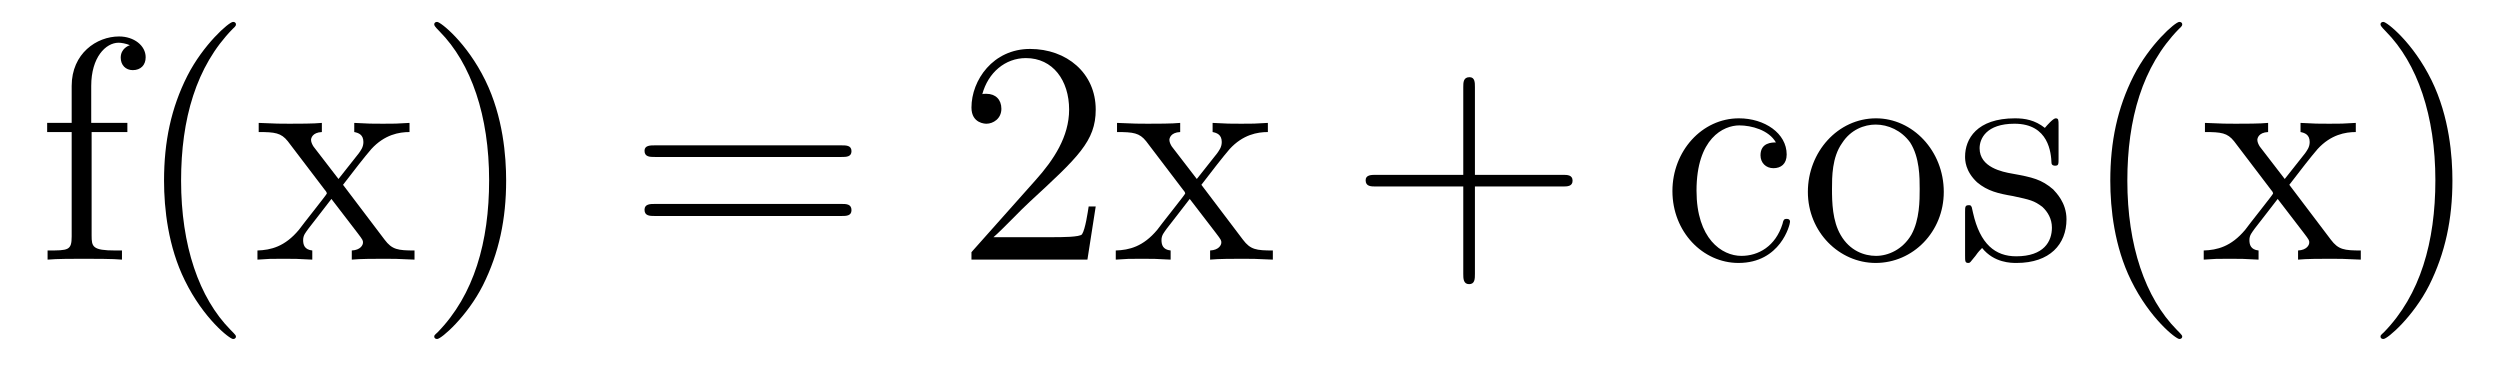<?xml version='1.0'?>
<!-- This file was generated by dvisvgm 1.9.2 -->
<svg height='14pt' version='1.1' viewBox='0 -14 94 14' width='94pt' xmlns='http://www.w3.org/2000/svg' xmlns:xlink='http://www.w3.org/1999/xlink'>
<g id='page1'>
<g transform='matrix(1 0 0 1 -127 650)'>
<path d='M130.445 -659.035H131.789V-659.379H130.43V-660.77C130.43 -661.848 130.977 -662.394 131.461 -662.394C131.555 -662.394 131.742 -662.363 131.883 -662.301C131.836 -662.285 131.539 -662.176 131.539 -661.832C131.539 -661.551 131.727 -661.363 131.992 -661.363C132.289 -661.363 132.477 -661.551 132.477 -661.848C132.477 -662.285 132.039 -662.629 131.477 -662.629C130.633 -662.629 129.695 -661.988 129.695 -660.77V-659.379H128.773V-659.035H129.695V-655.113C129.695 -654.582 129.57 -654.582 128.789 -654.582V-654.238C129.133 -654.27 129.773 -654.27 130.133 -654.27C130.461 -654.27 131.305 -654.27 131.586 -654.238V-654.582H131.336C130.477 -654.582 130.445 -654.723 130.445 -655.145V-659.035ZM135.871 -651.348C135.871 -651.379 135.871 -651.395 135.668 -651.598C134.481 -652.801 133.809 -654.77 133.809 -657.207C133.809 -659.52 134.371 -661.504 135.746 -662.91C135.871 -663.02 135.871 -663.051 135.871 -663.082C135.871 -663.16 135.809 -663.176 135.762 -663.176C135.606 -663.176 134.637 -662.316 134.043 -661.145C133.434 -659.941 133.168 -658.676 133.168 -657.207C133.168 -656.145 133.324 -654.723 133.949 -653.457C134.652 -652.02 135.637 -651.254 135.762 -651.254C135.809 -651.254 135.871 -651.27 135.871 -651.348ZM139.898 -657.051C140.242 -657.504 140.742 -658.145 140.961 -658.395C141.461 -658.941 142.008 -659.035 142.398 -659.035V-659.379C141.883 -659.348 141.852 -659.348 141.398 -659.348C140.945 -659.348 140.914 -659.348 140.32 -659.379V-659.035C140.477 -659.004 140.664 -658.941 140.664 -658.66C140.664 -658.457 140.555 -658.332 140.492 -658.238L139.727 -657.27L138.789 -658.488C138.758 -658.535 138.695 -658.644 138.695 -658.738C138.695 -658.801 138.742 -659.019 139.102 -659.035V-659.379C138.805 -659.348 138.195 -659.348 137.883 -659.348C137.492 -659.348 137.461 -659.348 136.727 -659.379V-659.035C137.336 -659.035 137.57 -659.004 137.82 -658.691L139.211 -656.863C139.242 -656.832 139.289 -656.769 139.289 -656.723C139.289 -656.691 138.352 -655.52 138.242 -655.363C137.711 -654.723 137.18 -654.598 136.68 -654.582V-654.238C137.133 -654.27 137.148 -654.27 137.664 -654.27C138.117 -654.27 138.133 -654.27 138.742 -654.238V-654.582C138.445 -654.613 138.398 -654.801 138.398 -654.973C138.398 -655.16 138.492 -655.254 138.602 -655.41C138.789 -655.66 139.18 -656.145 139.461 -656.52L140.445 -655.238C140.648 -654.973 140.648 -654.957 140.648 -654.879C140.648 -654.785 140.555 -654.598 140.227 -654.582V-654.238C140.539 -654.27 141.117 -654.27 141.461 -654.27C141.852 -654.27 141.867 -654.27 142.586 -654.238V-654.582C141.961 -654.582 141.742 -654.613 141.461 -654.988L139.898 -657.051ZM146.031 -657.207C146.031 -658.113 145.922 -659.598 145.25 -660.973C144.547 -662.41 143.562 -663.176 143.438 -663.176C143.391 -663.176 143.328 -663.16 143.328 -663.082C143.328 -663.051 143.328 -663.02 143.531 -662.816C144.719 -661.613 145.391 -659.645 145.391 -657.223C145.391 -654.91 144.828 -652.91 143.453 -651.504C143.328 -651.395 143.328 -651.379 143.328 -651.348C143.328 -651.27 143.391 -651.254 143.438 -651.254C143.594 -651.254 144.563 -652.098 145.156 -653.27C145.766 -654.488 146.031 -655.77 146.031 -657.207ZM147.231 -654.238' fill-rule='evenodd'/>
<path d='M158.641 -658.098C158.813 -658.098 159.016 -658.098 159.016 -658.316C159.016 -658.535 158.813 -658.535 158.641 -658.535H151.625C151.453 -658.535 151.234 -658.535 151.234 -658.332C151.234 -658.098 151.437 -658.098 151.625 -658.098H158.641ZM158.641 -655.879C158.813 -655.879 159.016 -655.879 159.016 -656.098C159.016 -656.332 158.813 -656.332 158.641 -656.332H151.625C151.453 -656.332 151.234 -656.332 151.234 -656.113C151.234 -655.879 151.437 -655.879 151.625 -655.879H158.641ZM159.711 -654.238' fill-rule='evenodd'/>
<path d='M168.199 -656.238H167.934C167.902 -656.035 167.809 -655.379 167.684 -655.191C167.605 -655.082 166.918 -655.082 166.559 -655.082H164.355C164.684 -655.363 165.402 -656.129 165.715 -656.41C167.527 -658.082 168.199 -658.691 168.199 -659.879C168.199 -661.254 167.106 -662.16 165.73 -662.16C164.34 -662.16 163.527 -660.988 163.527 -659.957C163.527 -659.348 164.059 -659.348 164.09 -659.348C164.34 -659.348 164.652 -659.535 164.652 -659.91C164.652 -660.254 164.434 -660.473 164.09 -660.473C163.98 -660.473 163.965 -660.473 163.934 -660.457C164.152 -661.269 164.793 -661.816 165.574 -661.816C166.59 -661.816 167.199 -660.973 167.199 -659.879C167.199 -658.863 166.621 -657.988 165.934 -657.223L163.527 -654.519V-654.238H167.887L168.199 -656.238ZM172.172 -657.051C172.516 -657.504 173.016 -658.145 173.234 -658.395C173.734 -658.941 174.281 -659.035 174.672 -659.035V-659.379C174.156 -659.348 174.125 -659.348 173.672 -659.348S173.187 -659.348 172.594 -659.379V-659.035C172.75 -659.004 172.938 -658.941 172.938 -658.66C172.938 -658.457 172.828 -658.332 172.766 -658.238L172 -657.27L171.063 -658.488C171.031 -658.535 170.969 -658.644 170.969 -658.738C170.969 -658.801 171.016 -659.019 171.375 -659.035V-659.379C171.078 -659.348 170.469 -659.348 170.156 -659.348C169.766 -659.348 169.734 -659.348 169 -659.379V-659.035C169.609 -659.035 169.844 -659.004 170.094 -658.691L171.484 -656.863C171.516 -656.832 171.563 -656.769 171.563 -656.723C171.563 -656.691 170.625 -655.52 170.516 -655.363C169.984 -654.723 169.453 -654.598 168.953 -654.582V-654.238C169.406 -654.27 169.422 -654.27 169.938 -654.27C170.391 -654.27 170.406 -654.27 171.016 -654.238V-654.582C170.719 -654.613 170.672 -654.801 170.672 -654.973C170.672 -655.16 170.766 -655.254 170.875 -655.41C171.063 -655.66 171.453 -656.145 171.734 -656.52L172.719 -655.238C172.922 -654.973 172.922 -654.957 172.922 -654.879C172.922 -654.785 172.828 -654.598 172.5 -654.582V-654.238C172.812 -654.27 173.391 -654.27 173.734 -654.27C174.125 -654.27 174.141 -654.27 174.859 -654.238V-654.582C174.234 -654.582 174.016 -654.613 173.734 -654.988L172.172 -657.051ZM174.945 -654.238' fill-rule='evenodd'/>
<path d='M182.457 -656.988H185.754C185.926 -656.988 186.129 -656.988 186.129 -657.207S185.926 -657.426 185.754 -657.426H182.457V-660.723C182.457 -660.894 182.457 -661.098 182.254 -661.098C182.019 -661.098 182.019 -660.894 182.019 -660.723V-657.426H178.738C178.566 -657.426 178.348 -657.426 178.348 -657.223C178.348 -656.988 178.551 -656.988 178.738 -656.988H182.019V-653.707C182.019 -653.535 182.019 -653.316 182.238 -653.316C182.457 -653.316 182.457 -653.52 182.457 -653.707V-656.988ZM186.824 -654.238' fill-rule='evenodd'/>
<path d='M193.774 -658.644C193.633 -658.644 193.195 -658.644 193.195 -658.16C193.195 -657.879 193.398 -657.676 193.68 -657.676C193.961 -657.676 194.179 -657.832 194.179 -658.191C194.179 -658.988 193.351 -659.551 192.383 -659.551C190.992 -659.551 189.883 -658.316 189.883 -656.816C189.883 -655.285 191.023 -654.113 192.367 -654.113C193.945 -654.113 194.305 -655.551 194.305 -655.66C194.305 -655.77 194.21 -655.77 194.179 -655.77C194.07 -655.77 194.054 -655.723 194.023 -655.582C193.758 -654.738 193.117 -654.379 192.476 -654.379C191.742 -654.379 190.789 -655.02 190.789 -656.832C190.789 -658.801 191.805 -659.285 192.398 -659.285C192.852 -659.285 193.508 -659.113 193.774 -658.644ZM200.086 -656.785C200.086 -658.332 198.914 -659.551 197.539 -659.551C196.102 -659.551 194.976 -658.285 194.976 -656.785C194.976 -655.269 196.164 -654.113 197.524 -654.113C198.93 -654.113 200.086 -655.285 200.086 -656.785ZM197.539 -654.379C197.101 -654.379 196.555 -654.566 196.211 -655.16C195.899 -655.691 195.883 -656.394 195.883 -656.895C195.883 -657.348 195.883 -658.082 196.258 -658.613C196.586 -659.129 197.101 -659.316 197.524 -659.316C197.992 -659.316 198.492 -659.098 198.821 -658.644C199.18 -658.082 199.18 -657.332 199.18 -656.895C199.18 -656.473 199.18 -655.738 198.868 -655.176C198.539 -654.613 197.992 -654.379 197.539 -654.379ZM204.402 -659.285C204.402 -659.488 204.402 -659.551 204.293 -659.551C204.199 -659.551 203.965 -659.285 203.887 -659.191C203.512 -659.488 203.137 -659.551 202.762 -659.551C201.324 -659.551 200.887 -658.77 200.887 -658.113C200.887 -657.988 200.887 -657.566 201.34 -657.144C201.731 -656.816 202.136 -656.723 202.684 -656.629C203.34 -656.488 203.48 -656.457 203.792 -656.223C203.996 -656.035 204.152 -655.77 204.152 -655.441C204.152 -654.926 203.856 -654.363 202.808 -654.363C202.027 -654.363 201.449 -654.816 201.184 -656.004C201.137 -656.223 201.137 -656.223 201.121 -656.238C201.106 -656.285 201.059 -656.285 201.028 -656.285C200.887 -656.285 200.887 -656.223 200.887 -656.019V-654.395C200.887 -654.176 200.887 -654.113 201.012 -654.113C201.074 -654.113 201.074 -654.129 201.277 -654.379C201.34 -654.457 201.34 -654.488 201.527 -654.676C201.98 -654.113 202.621 -654.113 202.824 -654.113C204.074 -654.113 204.7 -654.816 204.7 -655.754C204.7 -656.394 204.293 -656.769 204.199 -656.879C203.761 -657.254 203.434 -657.332 202.652 -657.473C202.292 -657.535 201.433 -657.707 201.433 -658.426C201.433 -658.785 201.684 -659.348 202.746 -659.348C204.043 -659.348 204.121 -658.238 204.137 -657.863C204.152 -657.77 204.246 -657.77 204.277 -657.77C204.402 -657.77 204.402 -657.832 204.402 -658.035V-659.285ZM205.055 -654.238' fill-rule='evenodd'/>
<path d='M209.051 -651.348C209.051 -651.379 209.051 -651.395 208.848 -651.598C207.66 -652.801 206.988 -654.77 206.988 -657.207C206.988 -659.52 207.551 -661.504 208.926 -662.91C209.051 -663.02 209.051 -663.051 209.051 -663.082C209.051 -663.16 208.988 -663.176 208.942 -663.176C208.786 -663.176 207.816 -662.316 207.223 -661.145C206.614 -659.941 206.347 -658.676 206.347 -657.207C206.347 -656.145 206.504 -654.723 207.128 -653.457C207.832 -652.02 208.817 -651.254 208.942 -651.254C208.988 -651.254 209.051 -651.27 209.051 -651.348ZM213.078 -657.051C213.422 -657.504 213.922 -658.145 214.141 -658.395C214.64 -658.941 215.188 -659.035 215.578 -659.035V-659.379C215.063 -659.348 215.032 -659.348 214.578 -659.348C214.126 -659.348 214.093 -659.348 213.5 -659.379V-659.035C213.656 -659.004 213.844 -658.941 213.844 -658.66C213.844 -658.457 213.734 -658.332 213.672 -658.238L212.906 -657.27L211.969 -658.488C211.938 -658.535 211.876 -658.644 211.876 -658.738C211.876 -658.801 211.922 -659.019 212.281 -659.035V-659.379C211.985 -659.348 211.375 -659.348 211.062 -659.348C210.672 -659.348 210.641 -659.348 209.906 -659.379V-659.035C210.516 -659.035 210.75 -659.004 211 -658.691L212.39 -656.863C212.422 -656.832 212.468 -656.769 212.468 -656.723C212.468 -656.691 211.531 -655.52 211.422 -655.363C210.89 -654.723 210.359 -654.598 209.86 -654.582V-654.238C210.312 -654.27 210.328 -654.27 210.844 -654.27C211.297 -654.27 211.313 -654.27 211.922 -654.238V-654.582C211.625 -654.613 211.578 -654.801 211.578 -654.973C211.578 -655.16 211.672 -655.254 211.781 -655.41C211.969 -655.66 212.359 -656.145 212.641 -656.52L213.625 -655.238C213.828 -654.973 213.828 -654.957 213.828 -654.879C213.828 -654.785 213.734 -654.598 213.407 -654.582V-654.238C213.719 -654.27 214.297 -654.27 214.64 -654.27C215.032 -654.27 215.047 -654.27 215.766 -654.238V-654.582C215.141 -654.582 214.922 -654.613 214.64 -654.988L213.078 -657.051ZM219.211 -657.207C219.211 -658.113 219.102 -659.598 218.43 -660.973C217.727 -662.41 216.742 -663.176 216.617 -663.176C216.57 -663.176 216.508 -663.16 216.508 -663.082C216.508 -663.051 216.508 -663.02 216.71 -662.816C217.898 -661.613 218.57 -659.645 218.57 -657.223C218.57 -654.91 218.008 -652.91 216.632 -651.504C216.508 -651.395 216.508 -651.379 216.508 -651.348C216.508 -651.27 216.57 -651.254 216.617 -651.254C216.774 -651.254 217.742 -652.098 218.336 -653.27C218.945 -654.488 219.211 -655.77 219.211 -657.207ZM220.41 -654.238' fill-rule='evenodd'/>
</g>
</g>
</svg>
